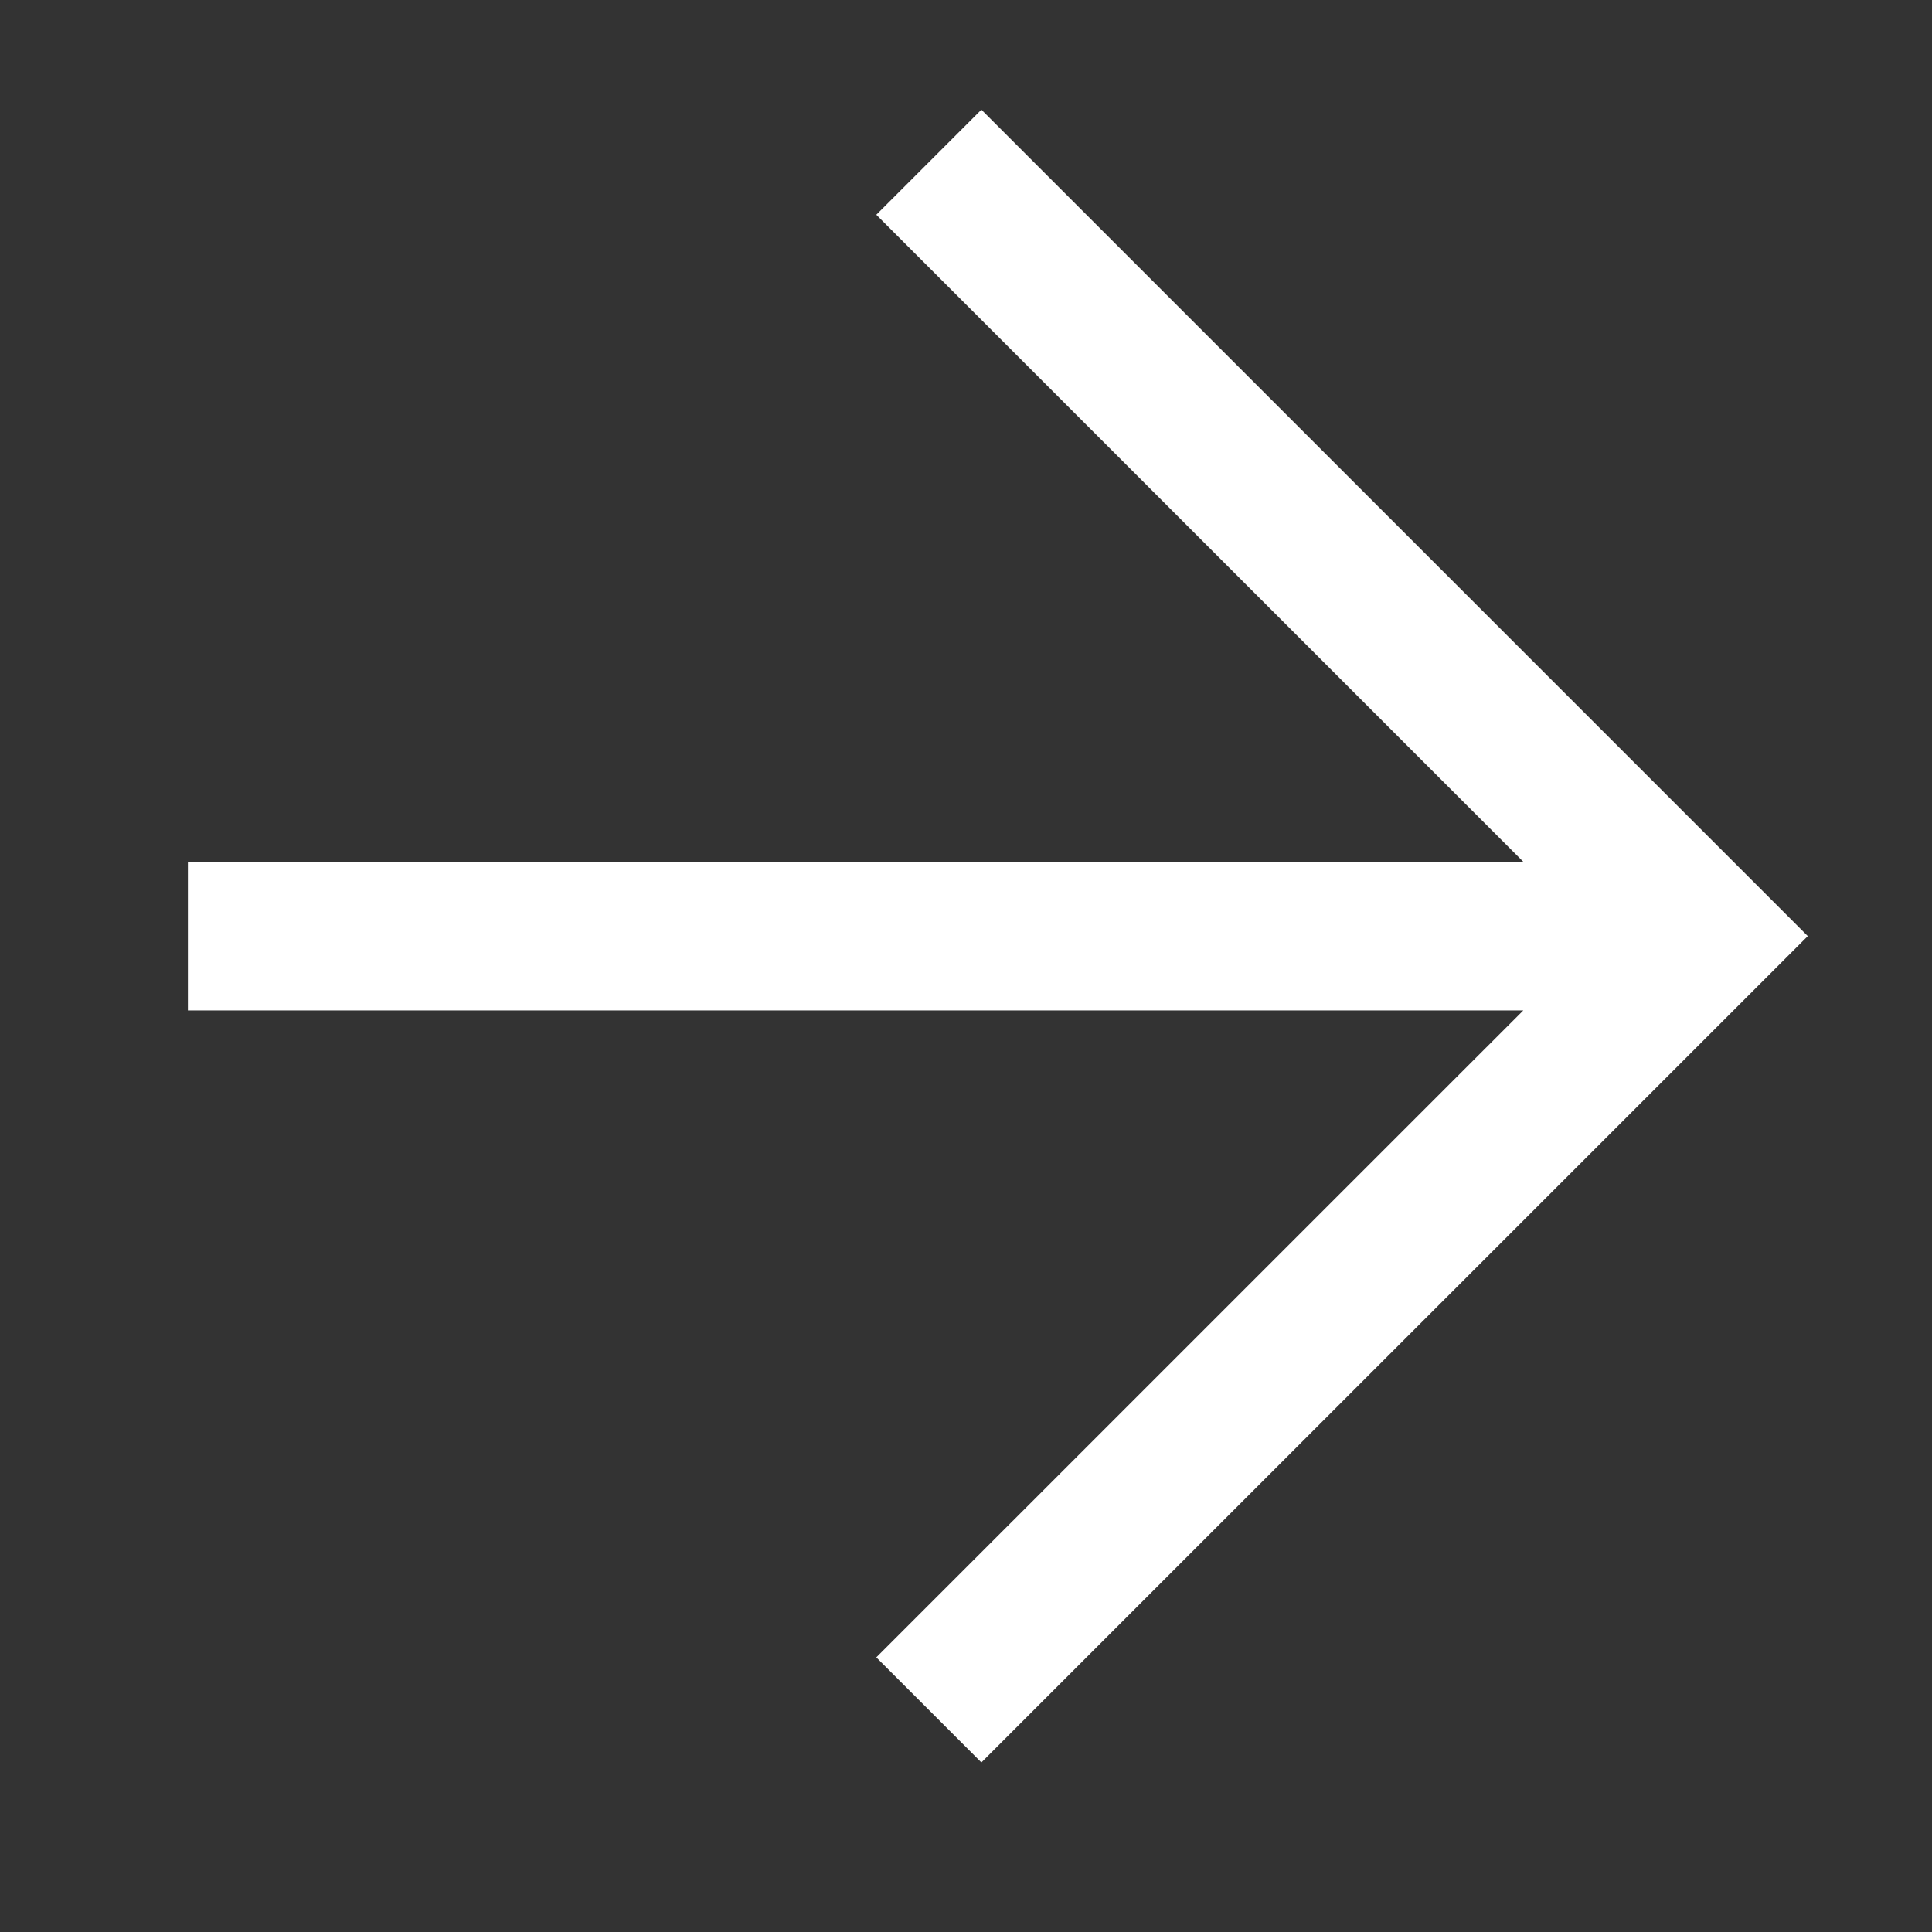 <svg width="25" height="25" viewBox="0 0 25 25" fill="none" xmlns="http://www.w3.org/2000/svg">
<rect x="0" y="0" width="25" height="25" fill="#333333" stroke="none"/>
<path d="M12.699 2.779L22.033 12.113L12.699 21.446M3.393 12.113L21.25 12.113" stroke="white" stroke-width="1.923" stroke-miterlimit="10" stroke-linecap="square"/>
</svg>
